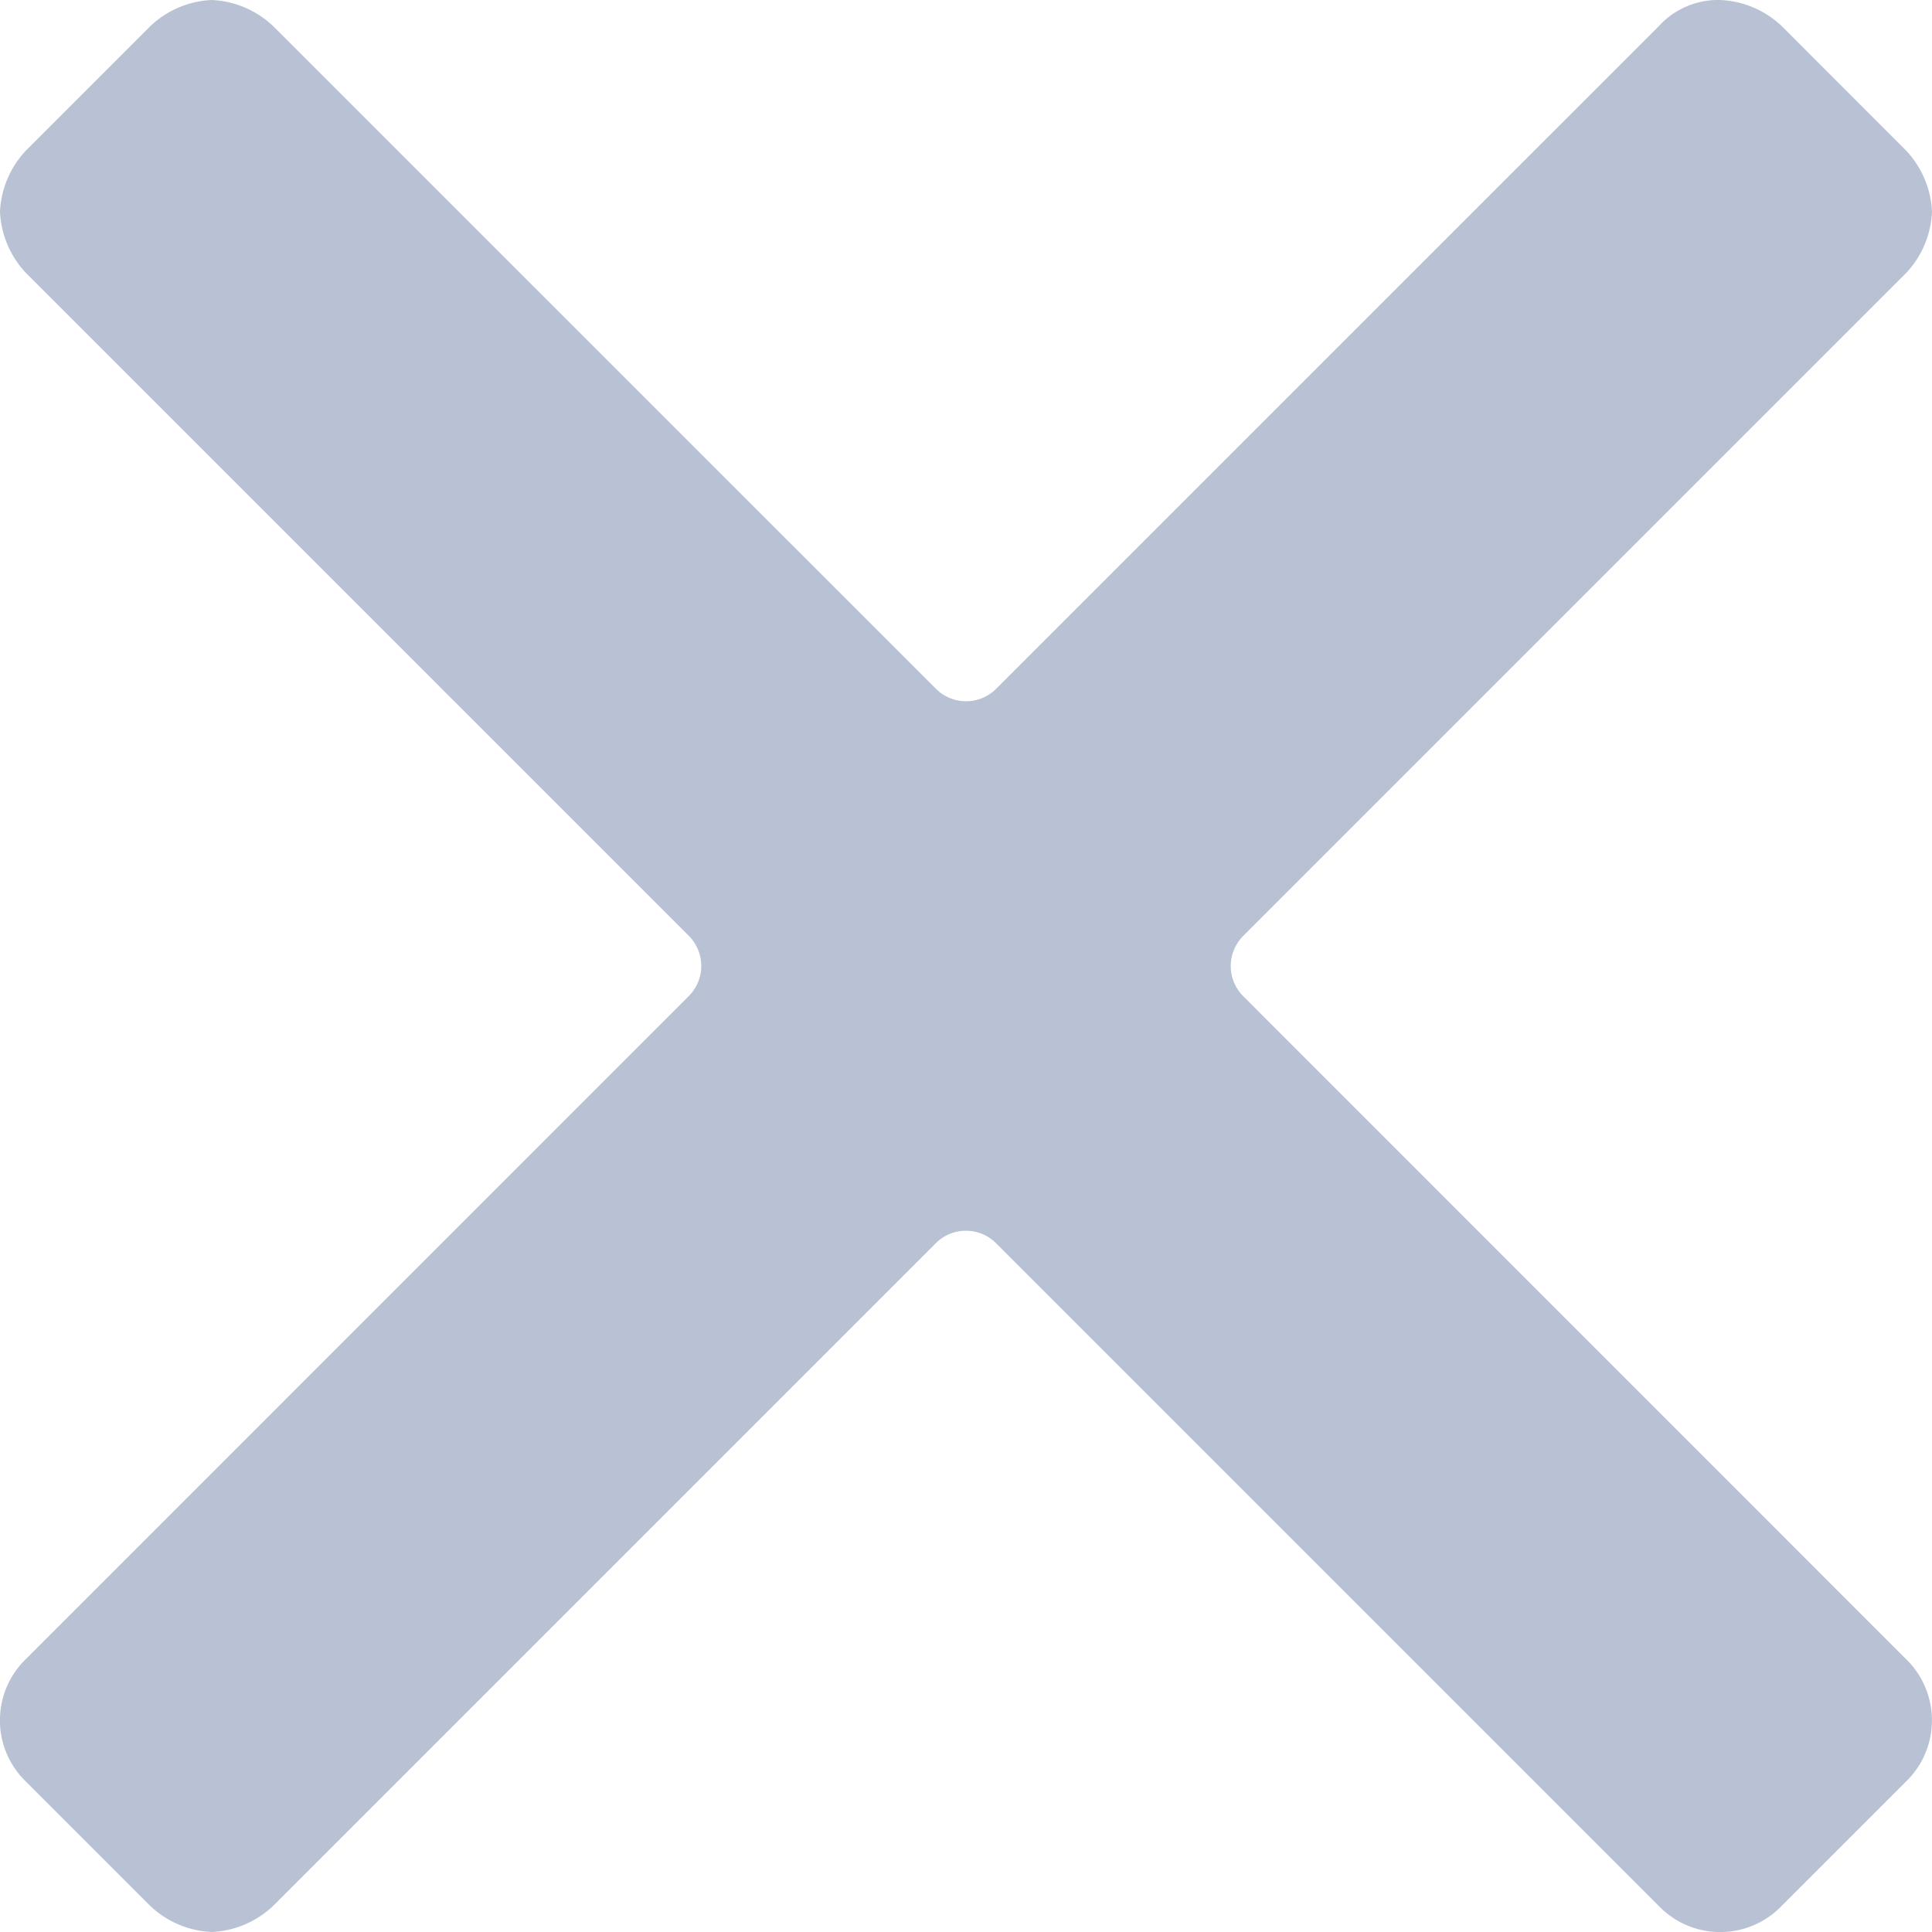 <svg xmlns="http://www.w3.org/2000/svg" width="15" height="15" viewBox="0 0 15 15"><defs><style>.a{fill:#B9C2D4;}</style></defs><path class="a" d="M9.658,7.74a.331.331,0,0,1,0-.479l5.137-5.137A.74.74,0,0,0,15,1.644a.74.74,0,0,0-.205-.479L13.836.205A.74.74,0,0,0,13.356,0a.622.622,0,0,0-.479.205L7.74,5.342a.331.331,0,0,1-.479,0L2.123.205A.74.74,0,0,0,1.644,0a.74.74,0,0,0-.479.205l-.959.959A.74.74,0,0,0,0,1.644a.74.74,0,0,0,.205.479L5.342,7.26a.331.331,0,0,1,0,.479L.205,12.877a.662.662,0,0,0,0,.959l.959.959A.74.74,0,0,0,1.644,15a.74.74,0,0,0,.479-.205L7.26,9.658a.331.331,0,0,1,.479,0l5.137,5.137a.662.662,0,0,0,.959,0l.959-.959a.662.662,0,0,0,0-.959Z"/></svg>